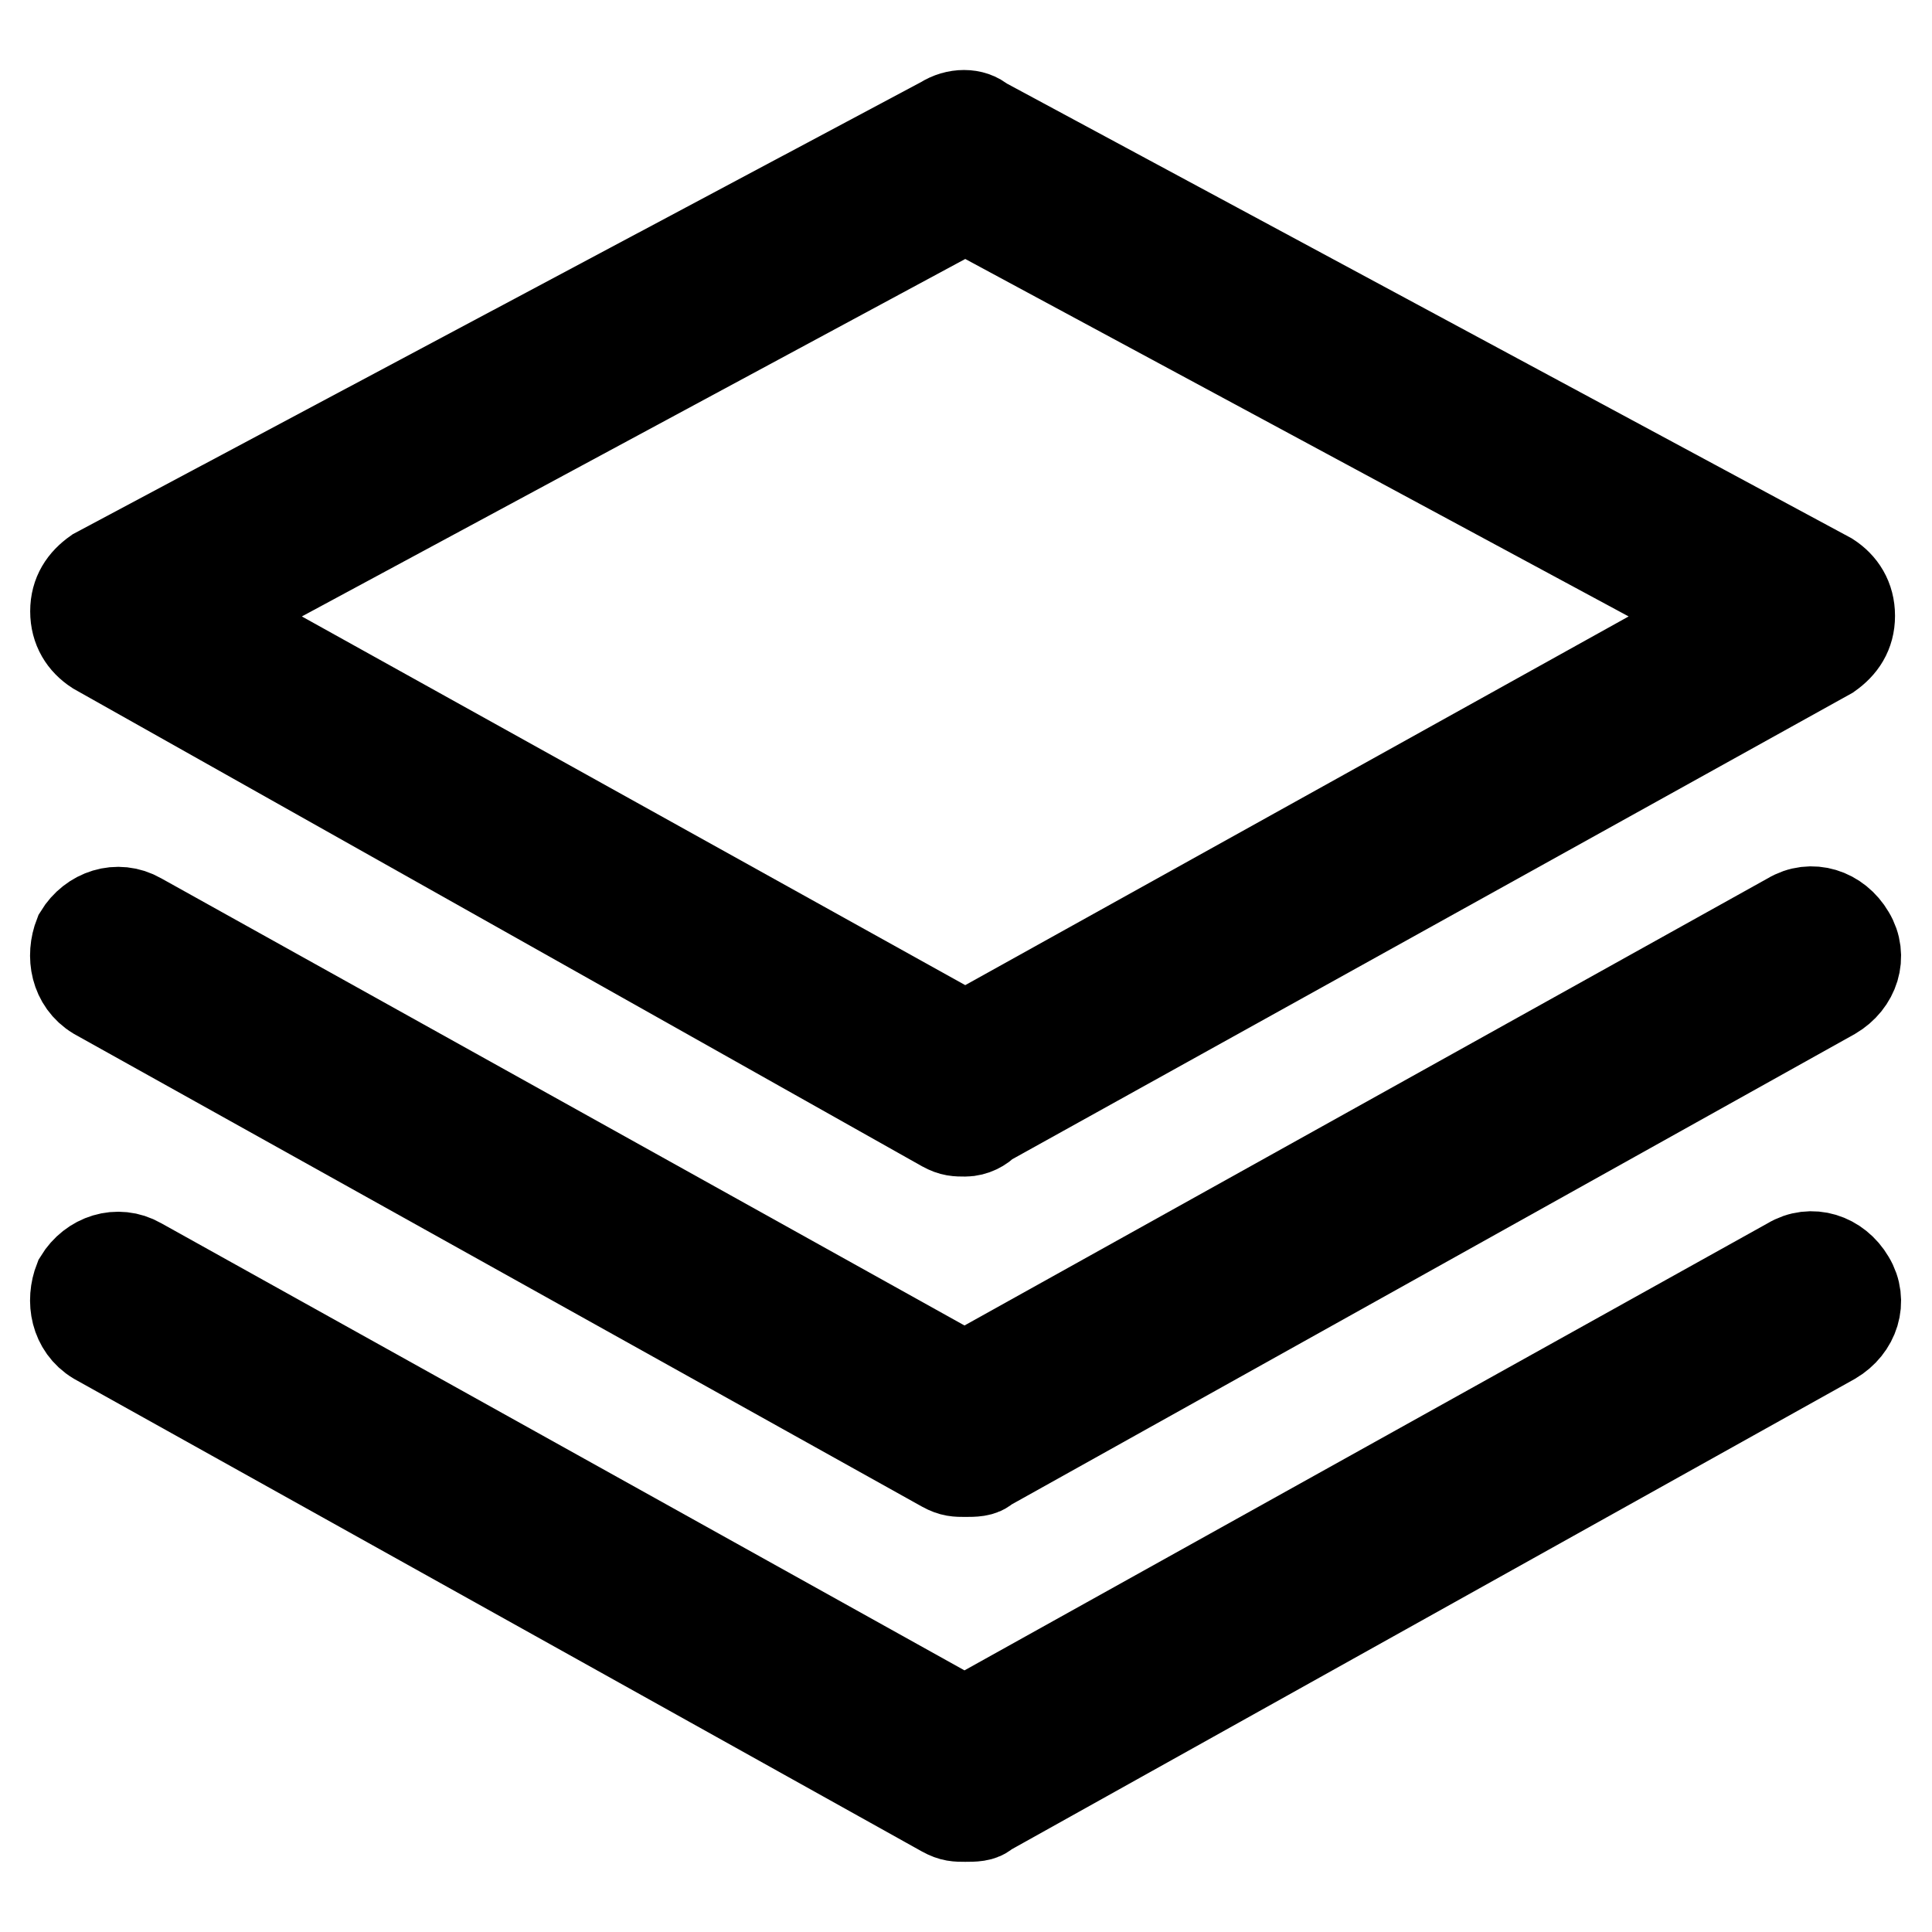 <?xml version="1.0" encoding="utf-8"?>
<!-- Svg Vector Icons : http://www.onlinewebfonts.com/icon -->
<!DOCTYPE svg PUBLIC "-//W3C//DTD SVG 1.1//EN" "http://www.w3.org/Graphics/SVG/1.1/DTD/svg11.dtd">
<svg version="1.1" xmlns="http://www.w3.org/2000/svg" xmlns:xlink="http://www.w3.org/1999/xlink" x="0px" y="0px" viewBox="0 0 256 256" enable-background="new 0 0 256 256" xml:space="preserve">
<g> <path stroke-width="12" fill-opacity="0" stroke="#000000"  d="M127.9,149.9c-1.1,0-1.7,0-2.8-0.6L12.8,86.1C11.1,85,10,83.3,10,81c0-2.3,1.1-3.9,2.8-5.1l112.2-59.8 c1.7-1.1,3.9-1.1,5.1,0l112.2,60.4c1.7,1.1,2.8,2.8,2.8,5.1c0,2.3-1.1,3.9-2.8,5.1l-111.7,62C130.1,149.3,129,149.9,127.9,149.9 L127.9,149.9z M27.5,81.6l100.4,55.8l100.4-55.8L127.9,27.5L27.5,81.6z"/> <path stroke-width="12" fill-opacity="0" stroke="#000000"  d="M127.9,195c-1.1,0-1.7,0-2.8-0.6L12.8,131.8c-2.8-1.7-3.4-5.1-2.3-7.9c1.7-2.8,5.1-3.9,7.9-2.3l109.4,60.9 l109.4-60.9c2.8-1.7,6.2-0.6,7.9,2.3c1.7,2.8,0.6,6.2-2.3,7.9l-112.2,62.6C130.1,195,129,195,127.9,195L127.9,195z"/> <path stroke-width="12" fill-opacity="0" stroke="#000000"  d="M127.9,240.7c-1.1,0-1.7,0-2.8-0.6L12.8,177.5c-2.8-1.7-3.4-5.1-2.3-7.9c1.7-2.8,5.1-3.9,7.9-2.3 l109.4,60.9l109.4-60.9c2.8-1.7,6.2-0.6,7.9,2.3c1.7,2.8,0.6,6.2-2.3,7.9l-112.2,62.6C130.1,240.7,129,240.7,127.9,240.7 L127.9,240.7z"/></g>
</svg>